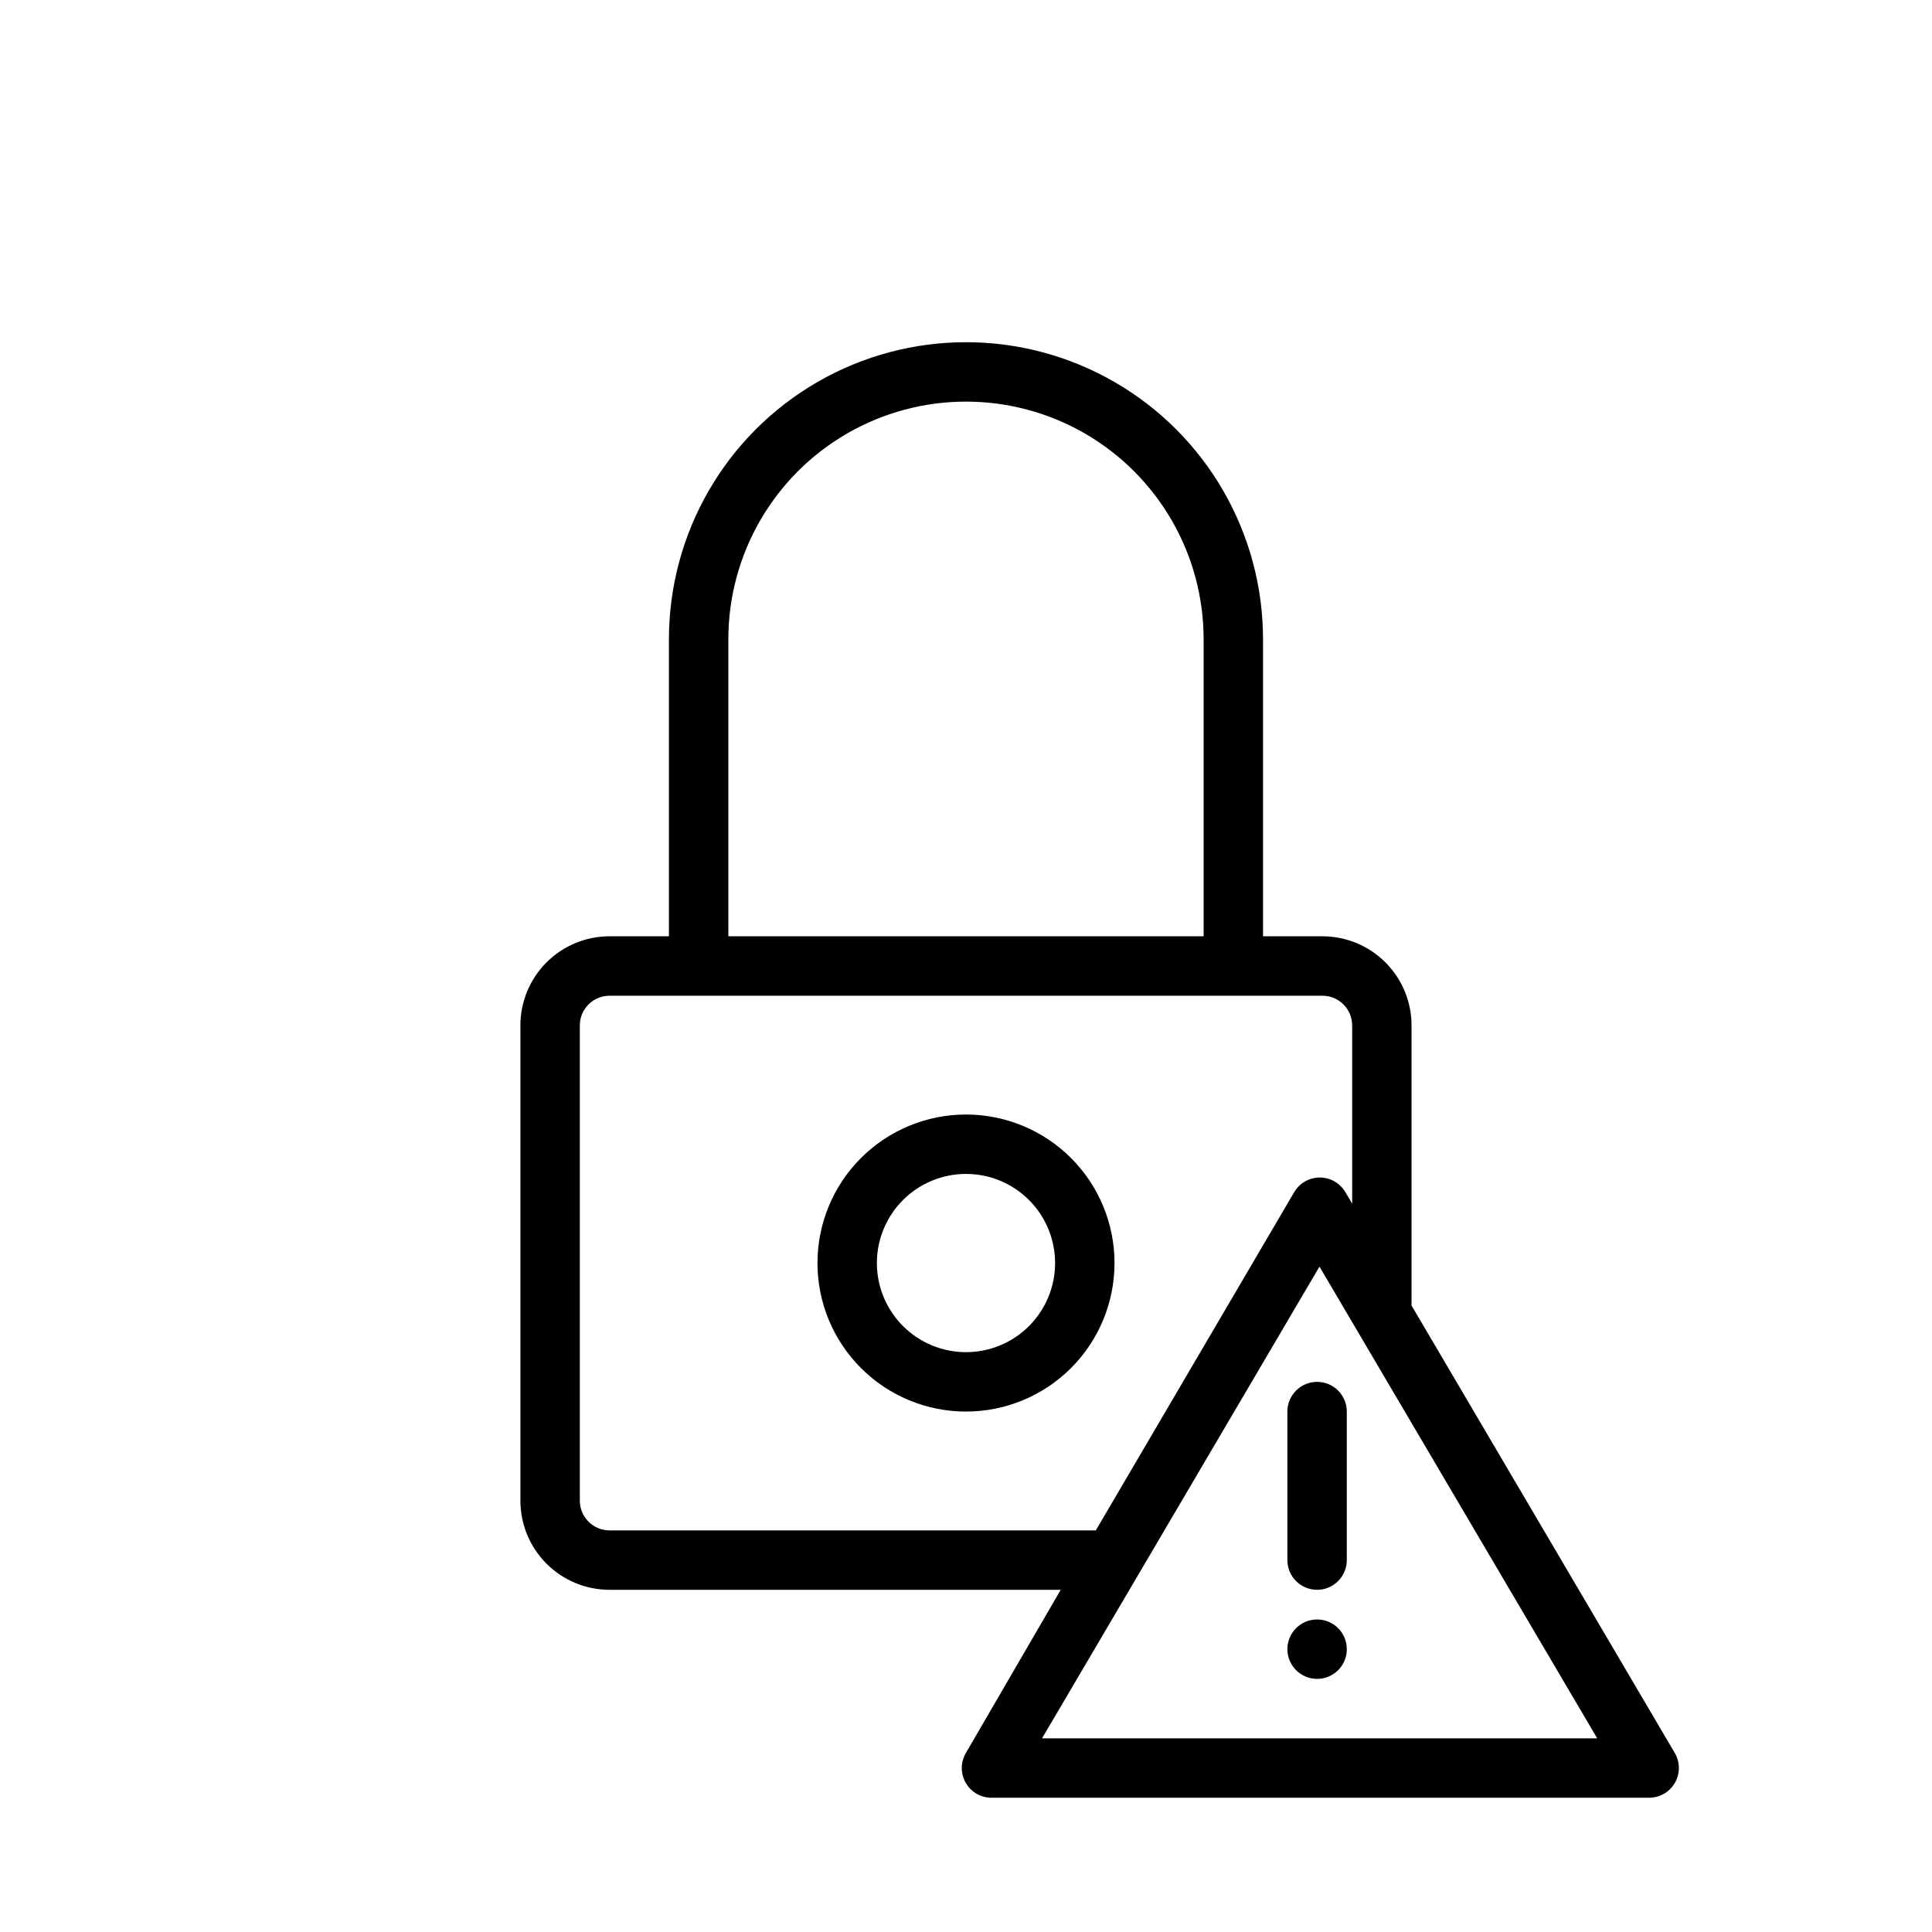 <?xml version="1.0" encoding="UTF-8"?>
<!-- The Best Svg Icon site in the world: iconSvg.co, Visit us! https://iconsvg.co -->
<svg fill="#000000" width="800px" height="800px" version="1.1" viewBox="144 144 512 512" xmlns="http://www.w3.org/2000/svg">
 <g>
  <path d="m587.82 608.53-69.746-118.55v-74.234c0-6.262-2.488-12.27-6.918-16.699-4.426-4.43-10.434-6.918-16.699-6.918h-15.742v-78.719c0-28.125-15.004-54.113-39.359-68.172-24.355-14.062-54.363-14.062-78.723 0-24.355 14.059-39.359 40.047-39.359 68.172v78.719h-15.742c-6.266 0-12.27 2.488-16.699 6.918-4.43 4.43-6.918 10.438-6.918 16.699v125.95c0 6.262 2.488 12.27 6.918 16.699 4.43 4.43 10.434 6.918 16.699 6.918h119.57l-25.109 43.215c-1.418 2.387-1.477 5.34-0.152 7.777 1.324 2.438 3.832 4 6.606 4.109h174.6c2.828 0 5.441-1.516 6.84-3.977 1.398-2.457 1.371-5.477-0.07-7.91zm-250.8-295.12c0-22.5 12.004-43.289 31.488-54.539s43.488-11.25 62.977 0c19.484 11.25 31.488 32.039 31.488 54.539v78.719h-125.95zm-31.488 236.16c-4.348 0-7.871-3.523-7.871-7.871v-125.95c0-4.348 3.523-7.871 7.871-7.871h188.93c2.09 0 4.094 0.828 5.566 2.305 1.477 1.477 2.309 3.481 2.309 5.566v47.23l-1.812-3.07v0.004c-1.418-2.391-3.992-3.856-6.769-3.856s-5.352 1.465-6.769 3.856l-52.586 89.66zm114.62 55.105 25.426-43.219 48.098-81.789 73.602 125.01z"/>
  <path d="m485.17 518.08v39.359c0 4.348 3.527 7.875 7.875 7.875s7.871-3.527 7.871-7.875v-39.359c0-4.348-3.523-7.871-7.871-7.871s-7.875 3.523-7.875 7.871z"/>
  <path d="m500.92 581.05c0 4.348-3.523 7.871-7.871 7.871s-7.875-3.523-7.875-7.871c0-4.348 3.527-7.871 7.875-7.871s7.871 3.523 7.871 7.871"/>
  <path d="m400 439.36c-10.441 0-20.453 4.144-27.832 11.527-7.383 7.383-11.531 17.395-11.531 27.832s4.148 20.449 11.531 27.832c7.379 7.383 17.391 11.527 27.832 11.527 10.438 0 20.449-4.144 27.832-11.527 7.379-7.383 11.527-17.395 11.527-27.832s-4.148-20.449-11.527-27.832c-7.383-7.383-17.395-11.527-27.832-11.527zm0 62.977c-6.266 0-12.273-2.488-16.699-6.918-4.43-4.43-6.918-10.438-6.918-16.699s2.488-12.27 6.918-16.699c4.426-4.43 10.434-6.918 16.699-6.918 6.262 0 12.27 2.488 16.699 6.918 4.426 4.43 6.914 10.438 6.914 16.699s-2.488 12.27-6.914 16.699c-4.43 4.43-10.438 6.918-16.699 6.918z"/>
 </g>
</svg>